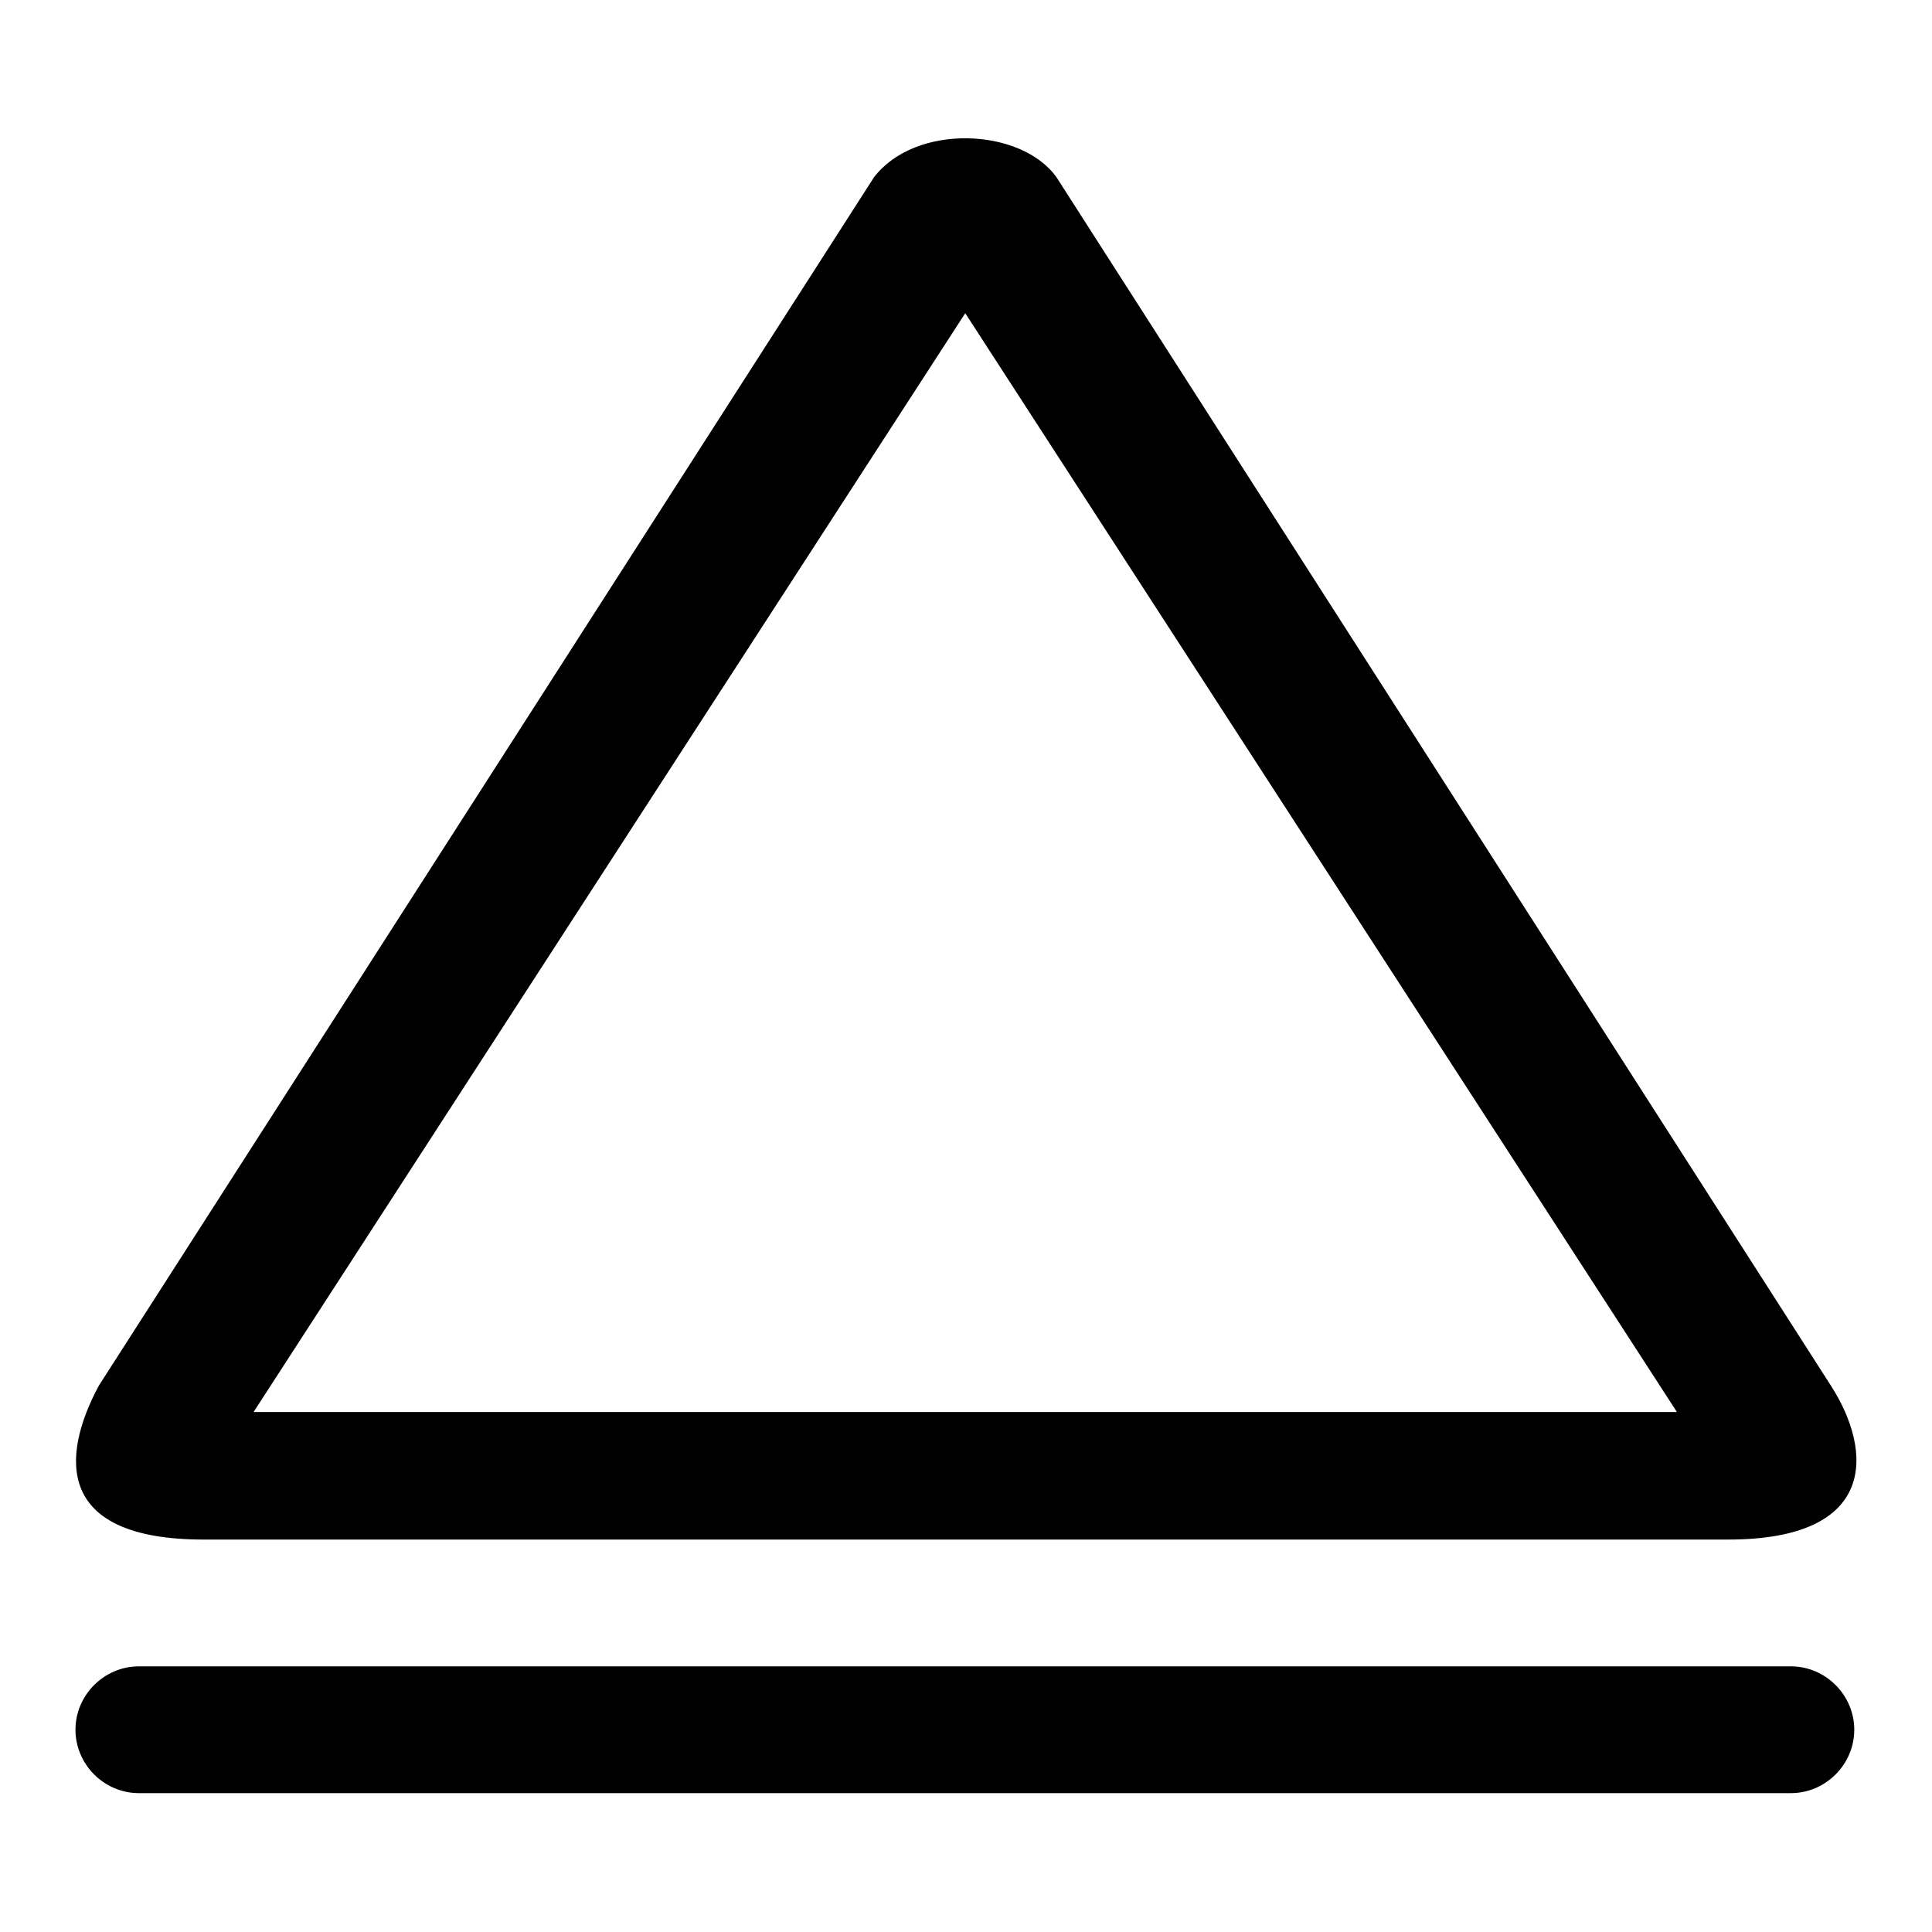 <?xml version="1.0" encoding="utf-8"?>
<!-- Svg Vector Icons : http://www.onlinewebfonts.com/icon -->
<!DOCTYPE svg PUBLIC "-//W3C//DTD SVG 1.1//EN" "http://www.w3.org/Graphics/SVG/1.1/DTD/svg11.dtd">
<svg version="1.1" xmlns="http://www.w3.org/2000/svg" xmlns:xlink="http://www.w3.org/1999/xlink" x="0px" y="0px" viewBox="0 0 256 256" enable-background="new 0 0 256 256" xml:space="preserve">
<g><g><g><g id="_x32__29_"><g><path fill="#000000" d="M27,204H229c19.8,0,19.2-11.7,13.6-20.4L140,23.5c-4.7-6.6-18.7-7.2-24.2,0L13.1,183.6C8,193.1,7.4,204,27,204z M127.9,41.5l94.3,145.6H33.6L127.9,41.5z M237.3,220.8H18.4c-4.6,0-8.4,3.8-8.4,8.4s3.8,8.4,8.4,8.4h218.9c4.6,0,8.4-3.8,8.4-8.4C245.7,224.6,241.9,220.8,237.3,220.8z"/></g></g></g><g></g><g></g><g></g><g></g><g></g><g></g><g></g><g></g><g></g><g></g><g></g><g></g><g></g><g></g><g></g></g></g>
</svg>